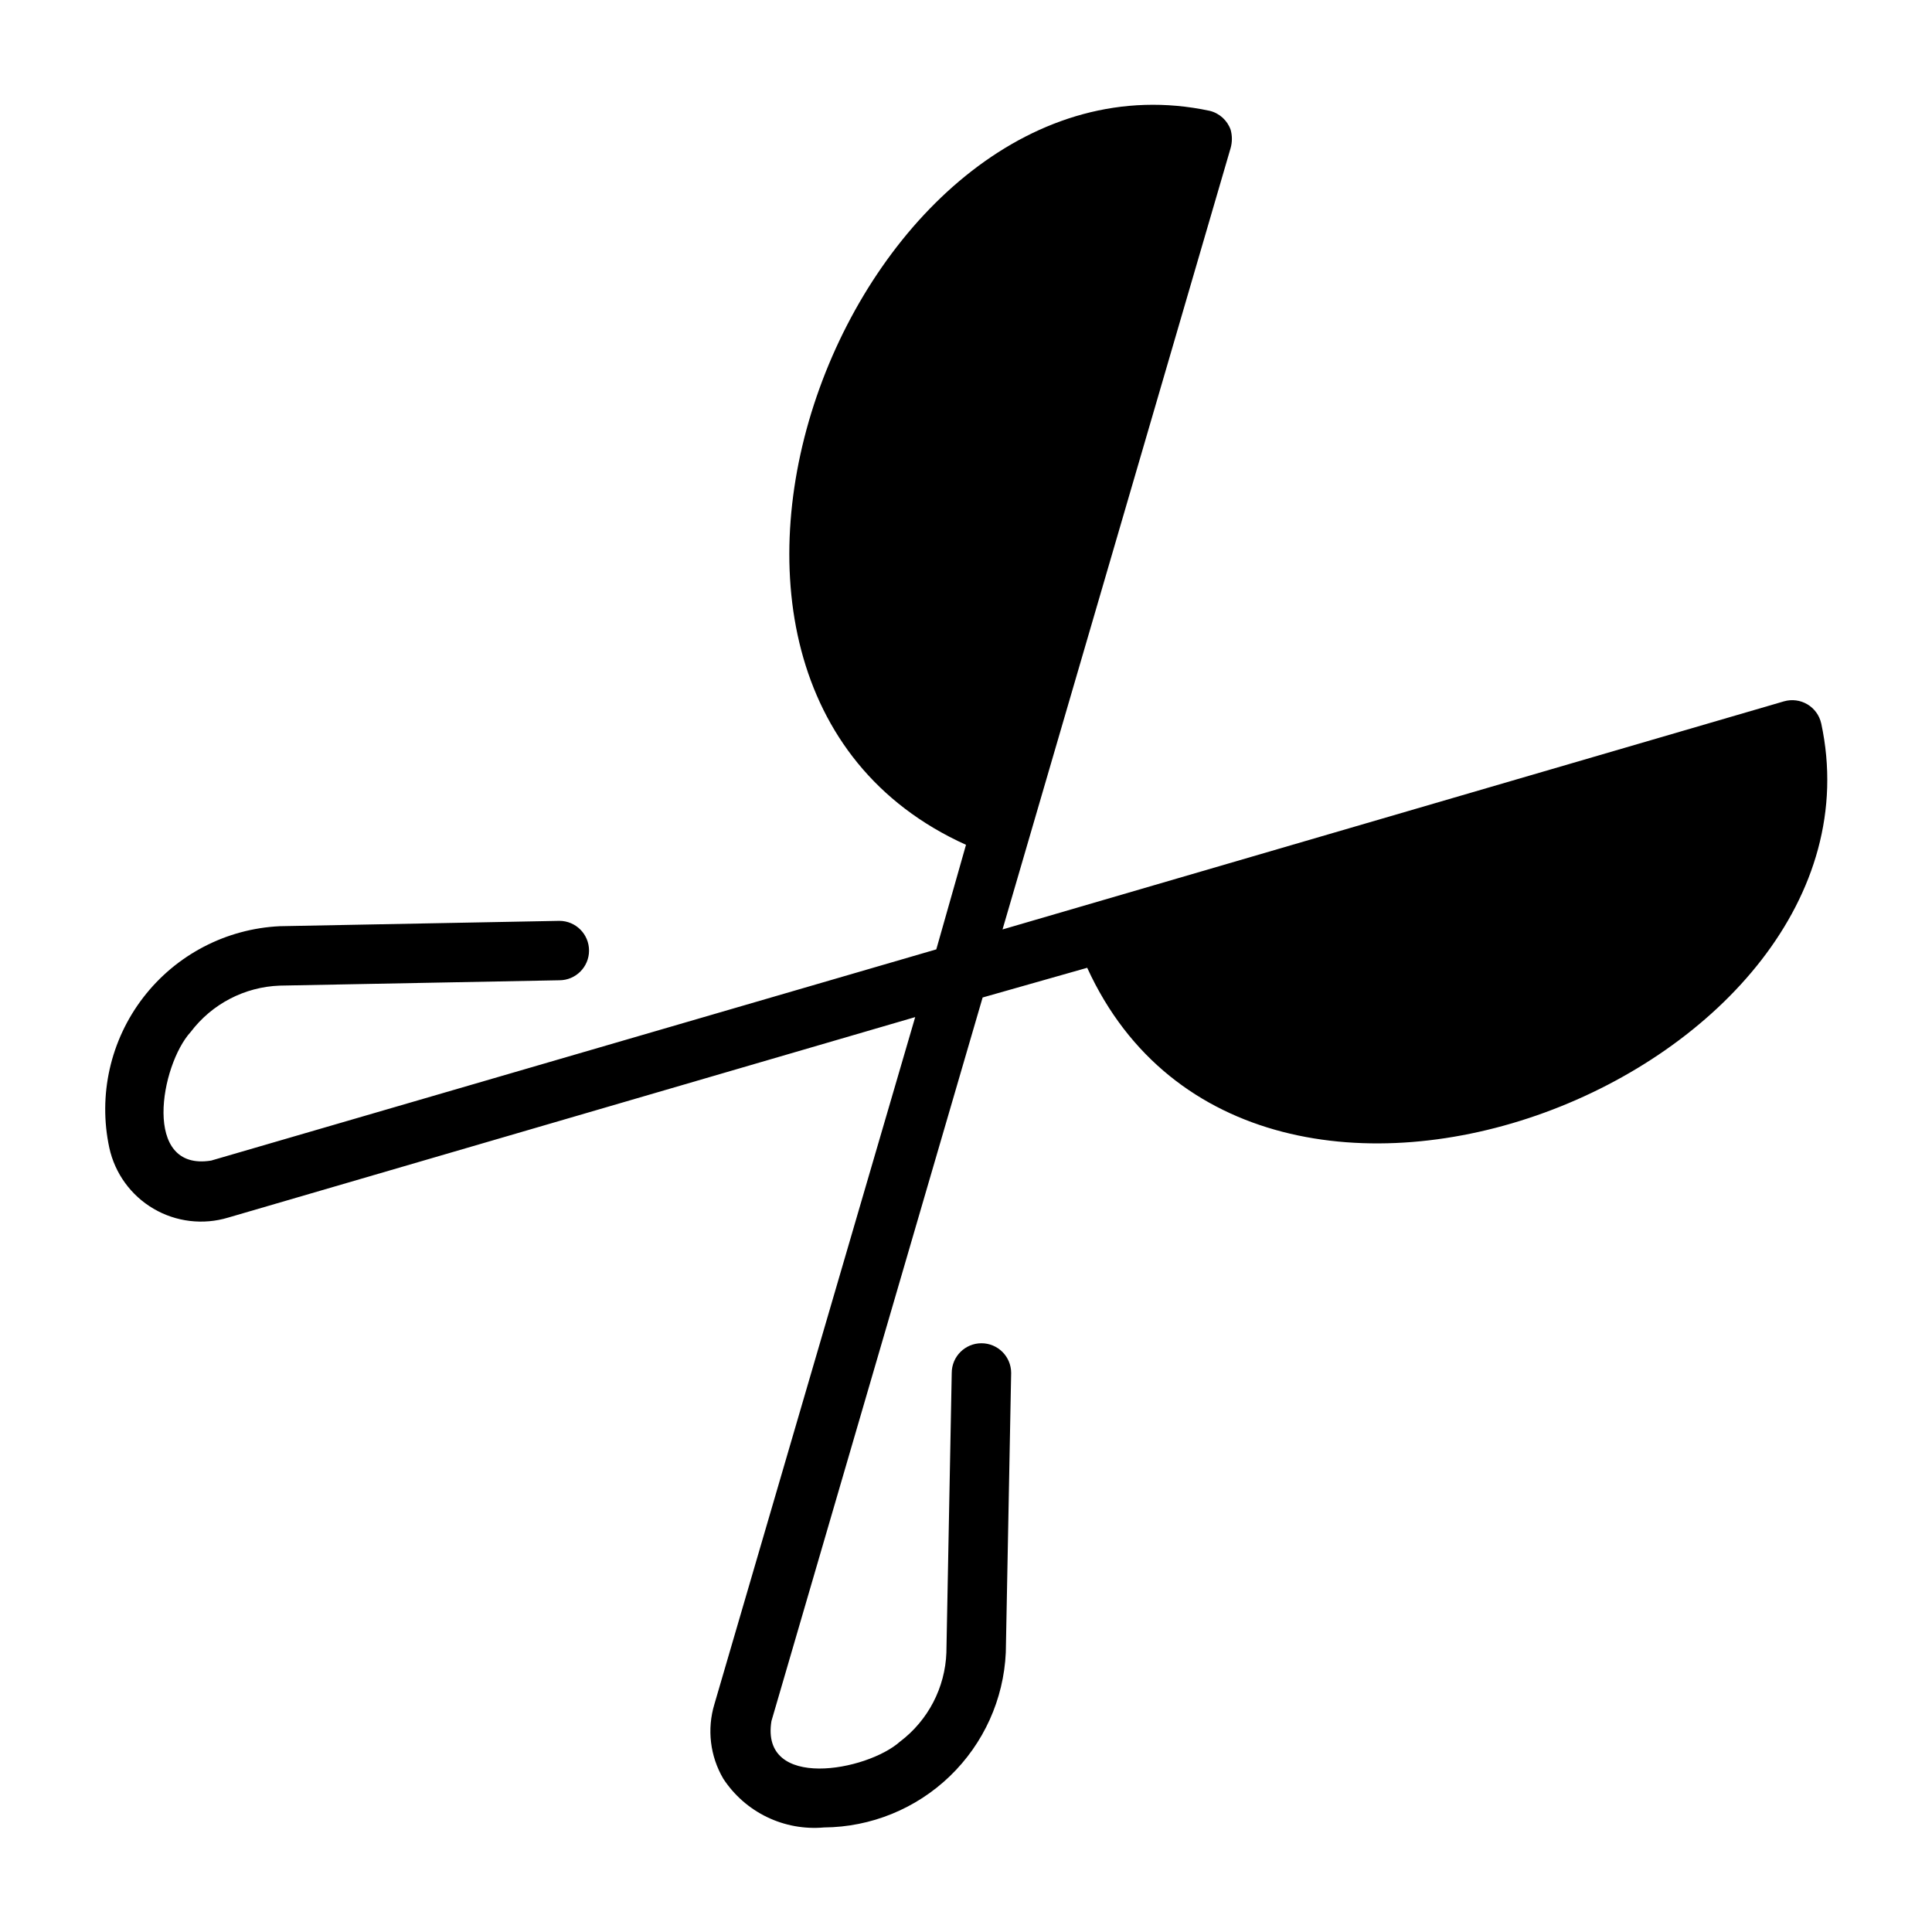 <?xml version="1.0" encoding="UTF-8"?>
<!-- Uploaded to: ICON Repo, www.svgrepo.com, Generator: ICON Repo Mixer Tools -->
<svg fill="#000000" width="800px" height="800px" version="1.1" viewBox="144 144 512 512" xmlns="http://www.w3.org/2000/svg">
 <path d="m626.63 335.68c-0.477-2.109-1.805-3.93-3.664-5.031-1.863-1.102-4.094-1.387-6.176-0.793l-207.11 60.457 60.457-207.11c0.434-1.57 0.434-3.231 0-4.801-0.887-2.519-2.992-4.418-5.586-5.039-93.285-19.836-160.83 151.06-64.551 194.52l-7.871 27.711-192.16 55.969c-18.422 2.992-13.461-25.27-5.434-34.086h0.004c5.625-7.434 14.297-11.941 23.617-12.277l74.074-1.418c4.348 0 7.871-3.523 7.871-7.871s-3.523-7.875-7.871-7.875l-74.074 1.418c-14.258 0.676-27.492 7.586-36.195 18.898-8.703 11.309-11.992 25.875-8.992 39.828 1.48 6.773 5.723 12.621 11.699 16.133 5.981 3.512 13.152 4.367 19.789 2.367l182.08-53.137-53.211 182.08c-2.008 6.629-1.152 13.793 2.359 19.762 2.859 4.367 6.856 7.875 11.555 10.148 4.703 2.273 9.93 3.227 15.133 2.762 12.441-0.09 24.371-4.949 33.336-13.574 8.965-8.629 14.277-20.367 14.84-32.793l1.418-74.074v-0.004c0-4.348-3.523-7.871-7.871-7.871s-7.875 3.523-7.875 7.871l-1.418 74.074 0.004 0.004c-0.336 9.316-4.848 17.988-12.281 23.613-8.816 7.871-37.078 12.988-34.086-5.434l55.969-191.76 27.711-7.871c44.004 96.199 214.43 27.711 194.52-64.785z"/>
</svg>